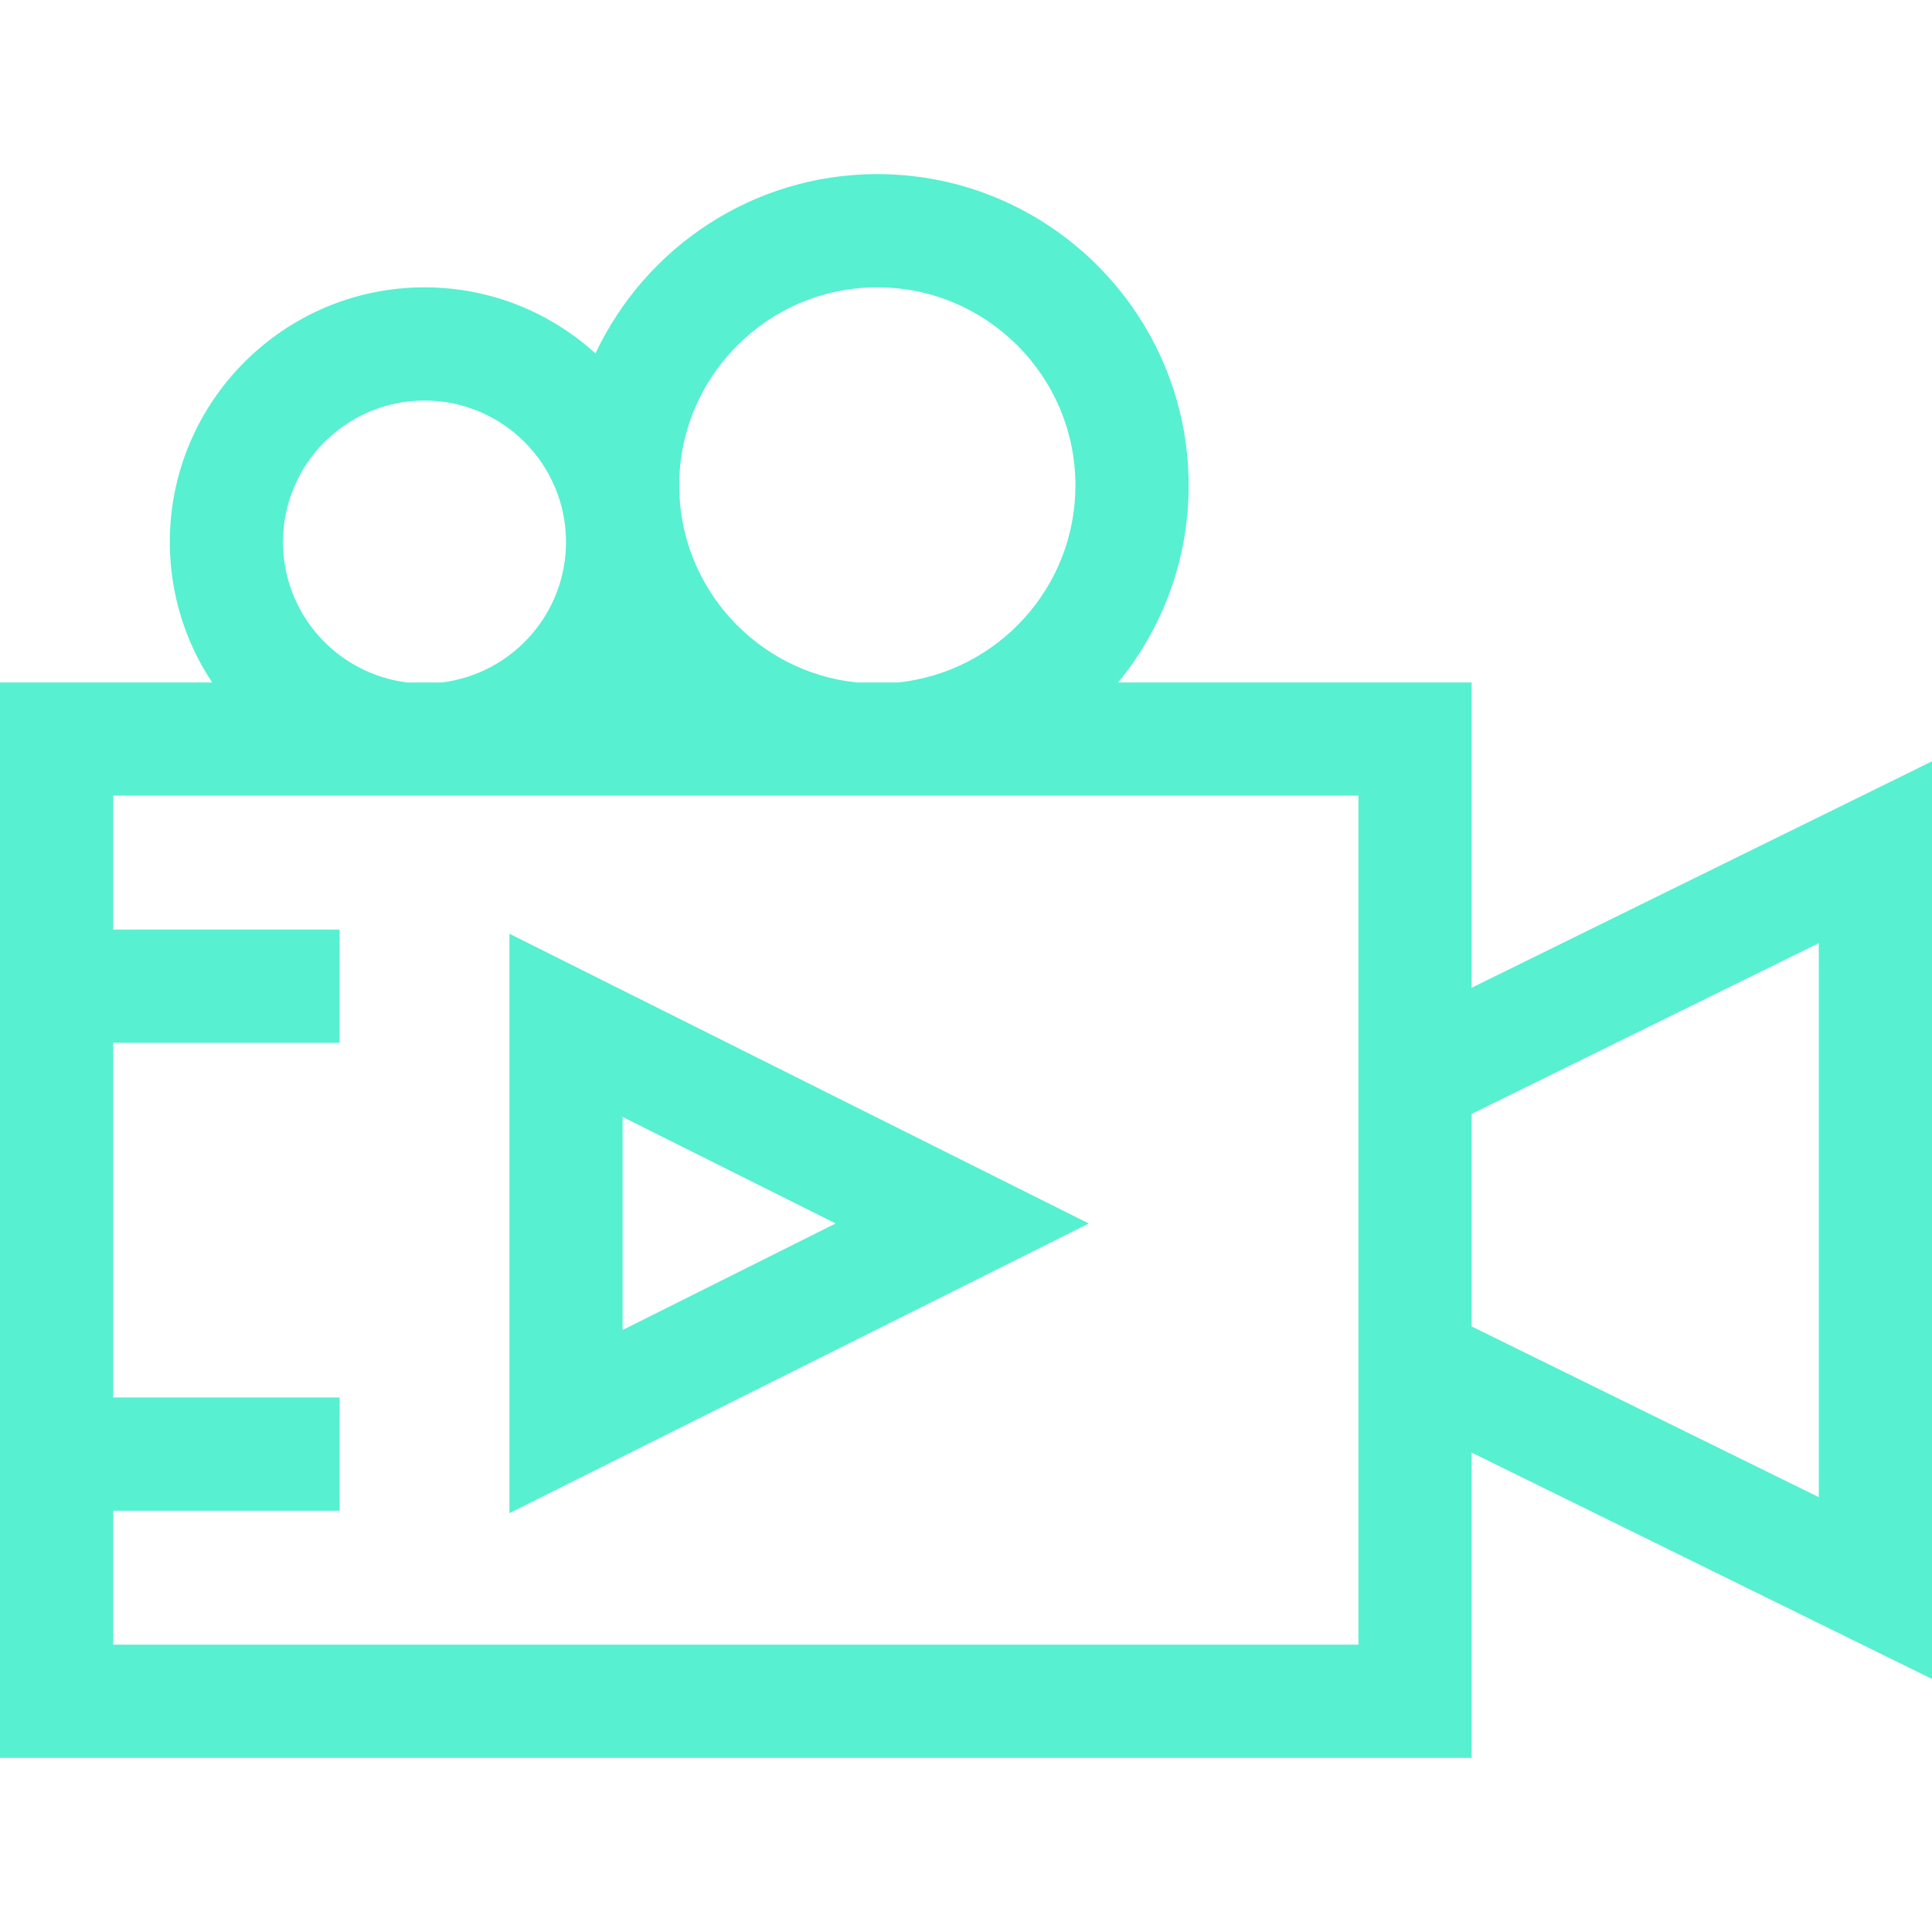 <svg width="50" height="50" viewBox="0 0 50 50" fill="none" xmlns="http://www.w3.org/2000/svg">
<g clip-path="url(#clip0)">
<path d="M50 19.703L38.086 25.563V17.662H28.938C30.077 16.272 30.762 14.496 30.762 12.563C30.762 8.121 27.148 4.506 22.705 4.506C19.484 4.506 16.699 6.408 15.411 9.146C14.241 8.084 12.688 7.436 10.986 7.436C7.352 7.436 4.395 10.393 4.395 14.028C4.395 15.37 4.799 16.619 5.49 17.662H0V45.494H38.086V37.593L50 43.452V19.703ZM22.705 7.436C25.532 7.436 27.832 9.736 27.832 12.563C27.832 15.209 25.817 17.392 23.242 17.662H22.168C19.593 17.392 17.578 15.209 17.578 12.563C17.578 9.736 19.878 7.436 22.705 7.436ZM7.324 14.028C7.324 12.008 8.967 10.366 10.986 10.366C13.006 10.366 14.648 12.008 14.648 14.028C14.648 15.896 13.242 17.441 11.433 17.662H10.54C8.73 17.441 7.324 15.896 7.324 14.028ZM35.156 42.564H2.93V39.097H8.789V36.167H2.93V26.988H8.789V24.058H2.93V20.591H35.156V42.564ZM47.07 38.746L38.086 34.328V28.828L47.07 24.409V38.746Z" fill="#57F0D1"/>
<path d="M13.184 39.16L28.178 31.664L13.184 24.165V39.16ZM16.113 28.906L21.627 31.663L16.113 34.42V28.906Z" fill="#57F0D1"/>
</g>
<defs>
<clipPath id="clip0">
<rect width="50" height="50" fill="white"/>
</clipPath>
</defs>
</svg>
